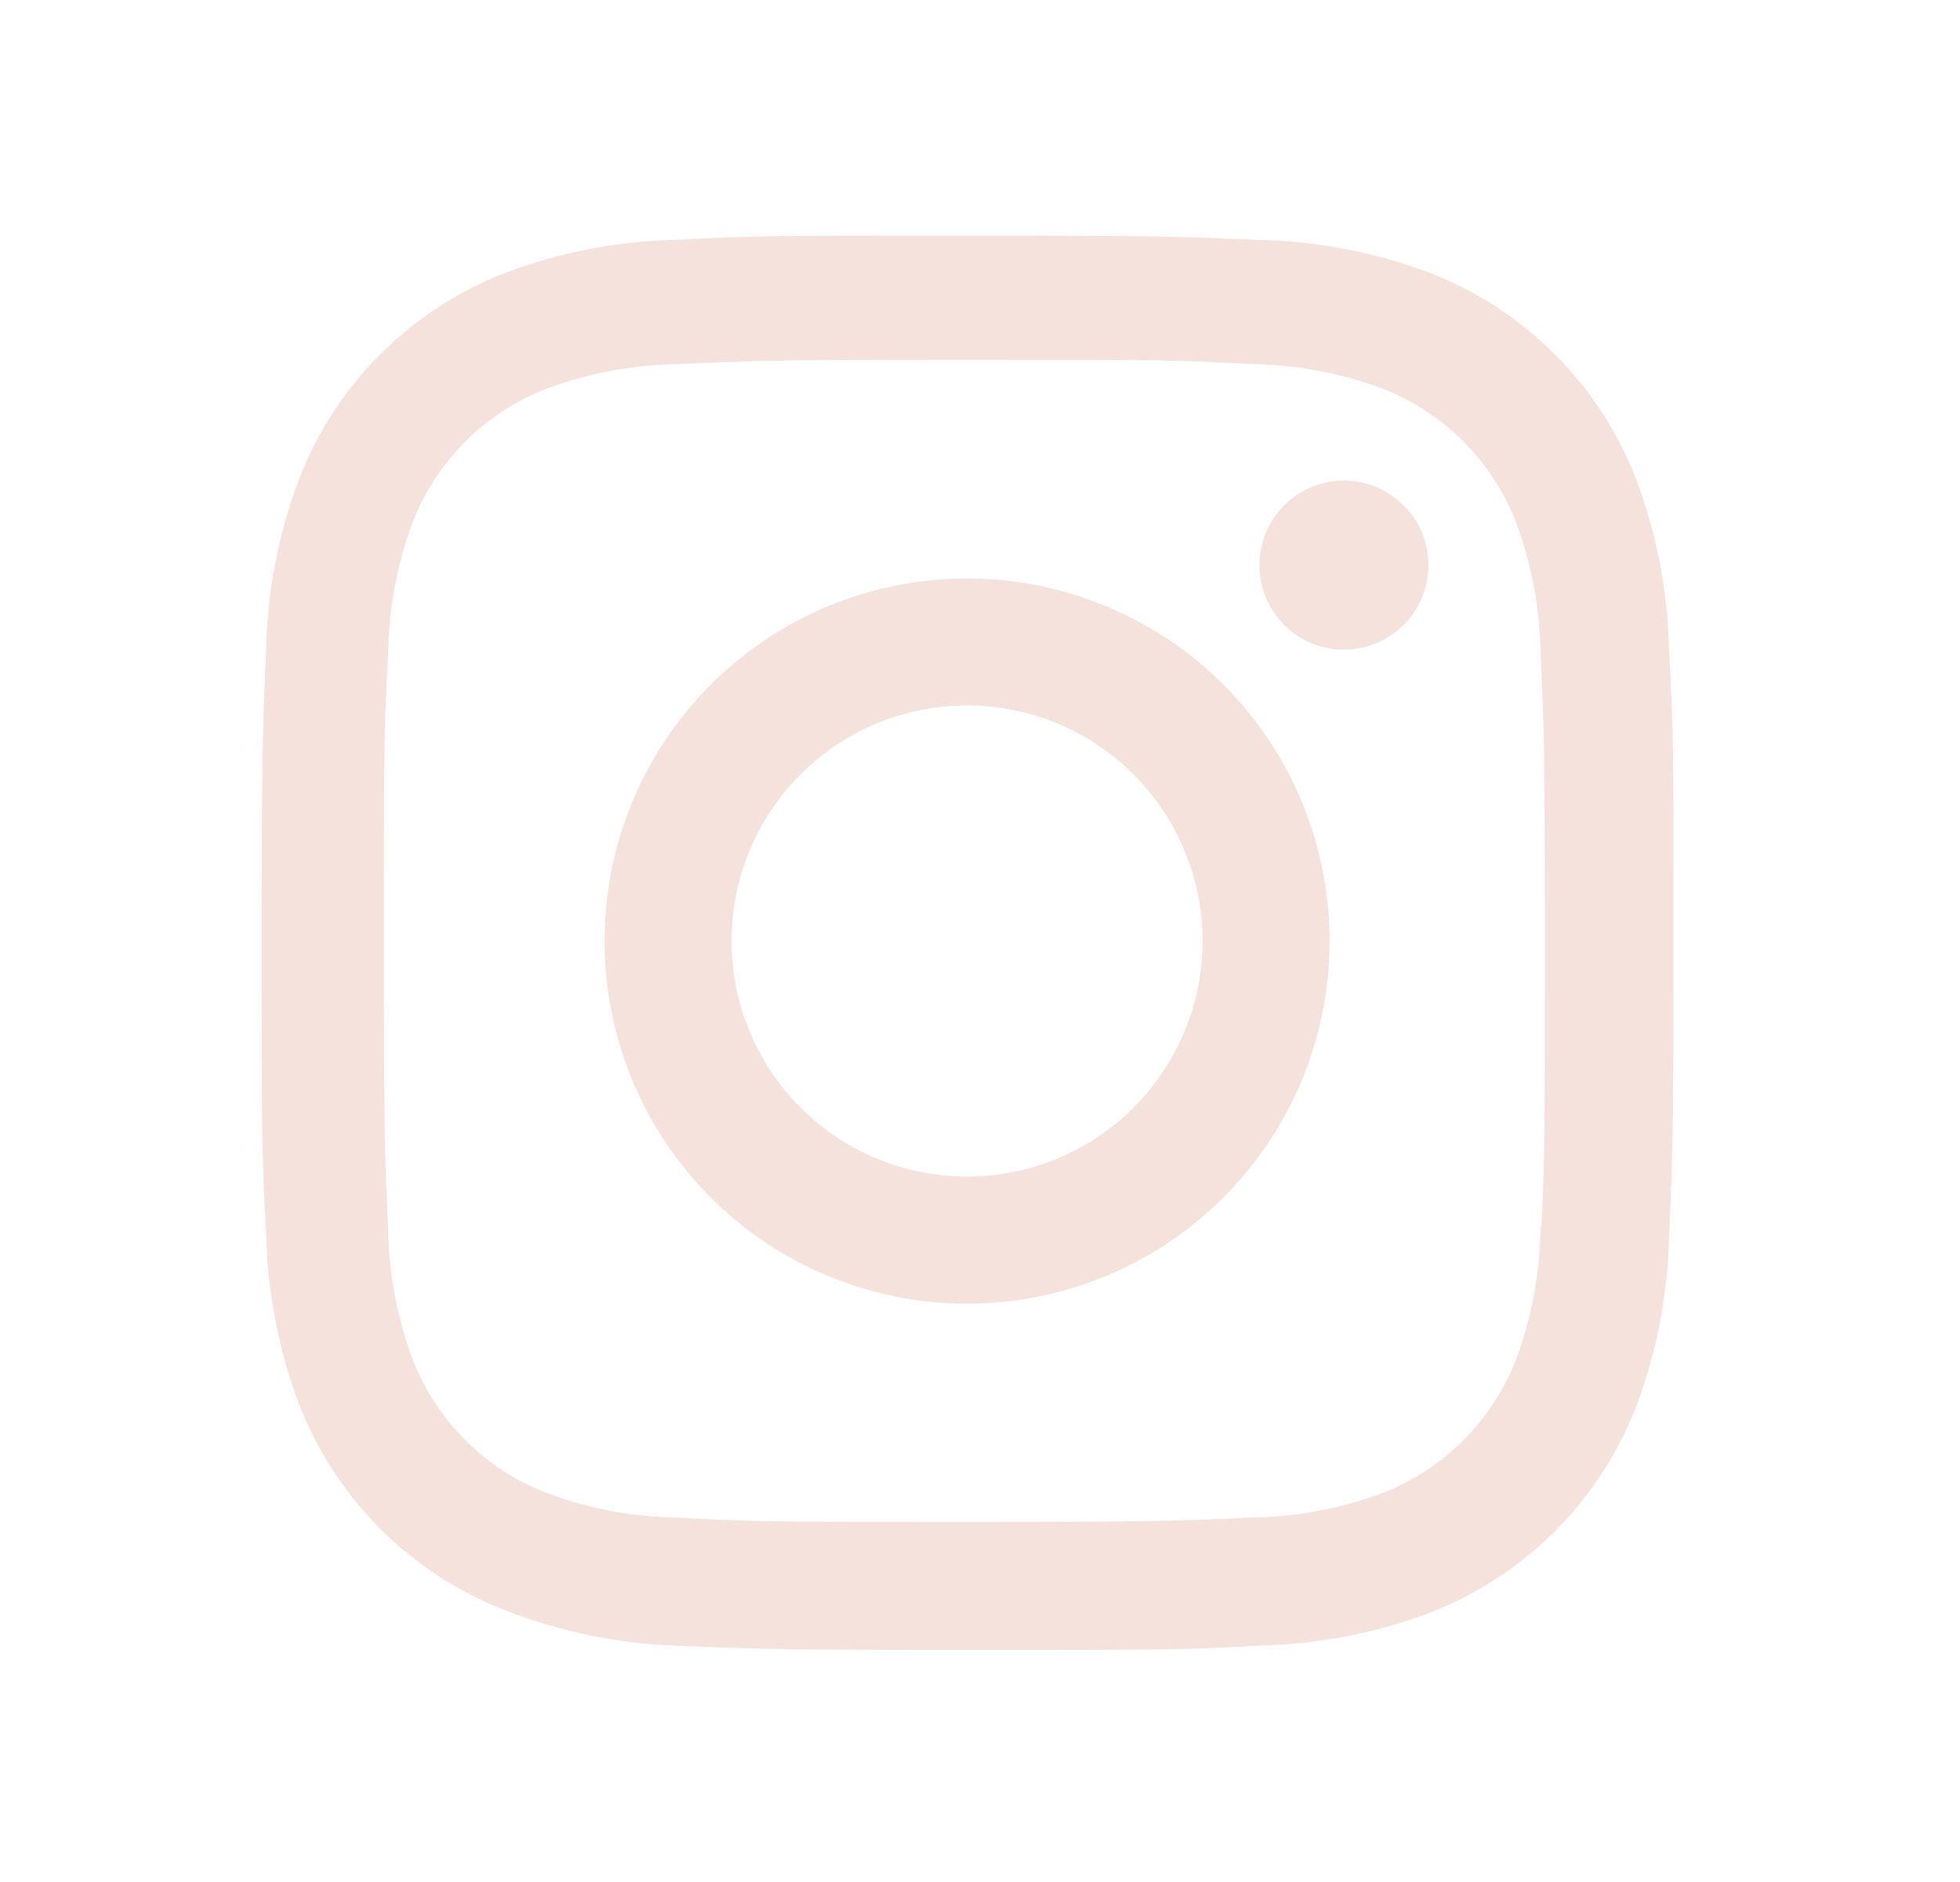 <?xml version="1.0" encoding="UTF-8"?> <svg xmlns="http://www.w3.org/2000/svg" width="25" height="24" viewBox="0 0 25 24" fill="none"><path d="M12.335 7.377C11.109 7.377 9.932 7.864 9.065 8.731C8.198 9.598 7.711 10.775 7.711 12.001C7.711 13.227 8.198 14.403 9.065 15.271C9.932 16.138 11.109 16.625 12.335 16.625C13.561 16.625 14.737 16.138 15.605 15.271C16.472 14.403 16.959 13.227 16.959 12.001C16.959 10.775 16.472 9.598 15.605 8.731C14.737 7.864 13.561 7.377 12.335 7.377ZM12.335 15.004C11.538 15.004 10.774 14.688 10.211 14.124C9.647 13.561 9.331 12.797 9.331 12C9.331 11.203 9.647 10.439 10.211 9.876C10.774 9.312 11.538 8.996 12.335 8.996C13.132 8.996 13.896 9.312 14.459 9.876C15.022 10.439 15.339 11.203 15.339 12C15.339 12.797 15.022 13.561 14.459 14.124C13.896 14.688 13.132 15.004 12.335 15.004Z" fill="#F5E2DD"></path><path d="M17.142 8.285C17.737 8.285 18.22 7.802 18.22 7.207C18.22 6.612 17.737 6.129 17.142 6.129C16.546 6.129 16.064 6.612 16.064 7.207C16.064 7.802 16.546 8.285 17.142 8.285Z" fill="#F5E2DD"></path><path d="M20.869 6.111C20.637 5.513 20.284 4.97 19.83 4.517C19.377 4.064 18.834 3.71 18.236 3.479C17.536 3.216 16.797 3.074 16.05 3.059C15.087 3.017 14.782 3.005 12.34 3.005C9.898 3.005 9.585 3.005 8.63 3.059C7.883 3.073 7.145 3.215 6.446 3.479C5.848 3.71 5.305 4.063 4.851 4.517C4.398 4.97 4.044 5.513 3.813 6.111C3.55 6.811 3.409 7.55 3.394 8.297C3.351 9.259 3.338 9.564 3.338 12.007C3.338 14.449 3.338 14.76 3.394 15.717C3.409 16.465 3.55 17.203 3.813 17.904C4.045 18.502 4.399 19.044 4.852 19.498C5.306 19.951 5.849 20.305 6.447 20.536C7.144 20.809 7.883 20.961 8.632 20.986C9.595 21.028 9.9 21.041 12.342 21.041C14.784 21.041 15.097 21.041 16.052 20.986C16.799 20.971 17.538 20.829 18.238 20.567C18.836 20.335 19.378 19.981 19.832 19.528C20.285 19.075 20.639 18.532 20.871 17.934C21.134 17.234 21.275 16.496 21.29 15.748C21.333 14.786 21.346 14.481 21.346 12.038C21.346 9.595 21.346 9.285 21.29 8.328C21.278 7.57 21.136 6.82 20.869 6.111ZM19.651 15.643C19.644 16.219 19.539 16.79 19.34 17.331C19.19 17.72 18.96 18.073 18.665 18.368C18.37 18.662 18.017 18.892 17.628 19.042C17.093 19.24 16.528 19.346 15.958 19.353C15.008 19.397 14.74 19.408 12.304 19.408C9.866 19.408 9.617 19.408 8.649 19.353C8.079 19.346 7.514 19.241 6.98 19.042C6.59 18.893 6.235 18.664 5.939 18.369C5.643 18.074 5.412 17.721 5.261 17.331C5.064 16.796 4.959 16.232 4.95 15.662C4.907 14.712 4.897 14.444 4.897 12.008C4.897 9.571 4.897 9.322 4.95 8.353C4.956 7.777 5.062 7.206 5.261 6.666C5.566 5.877 6.191 5.256 6.98 4.954C7.514 4.756 8.079 4.651 8.649 4.643C9.6 4.6 9.867 4.588 12.304 4.588C14.741 4.588 14.991 4.588 15.958 4.643C16.528 4.65 17.093 4.755 17.628 4.954C18.017 5.104 18.37 5.334 18.665 5.629C18.96 5.924 19.19 6.277 19.34 6.666C19.536 7.201 19.642 7.765 19.651 8.335C19.694 9.286 19.705 9.553 19.705 11.99C19.705 14.426 19.705 14.688 19.662 15.644H19.651V15.643Z" fill="#F5E2DD"></path></svg> 